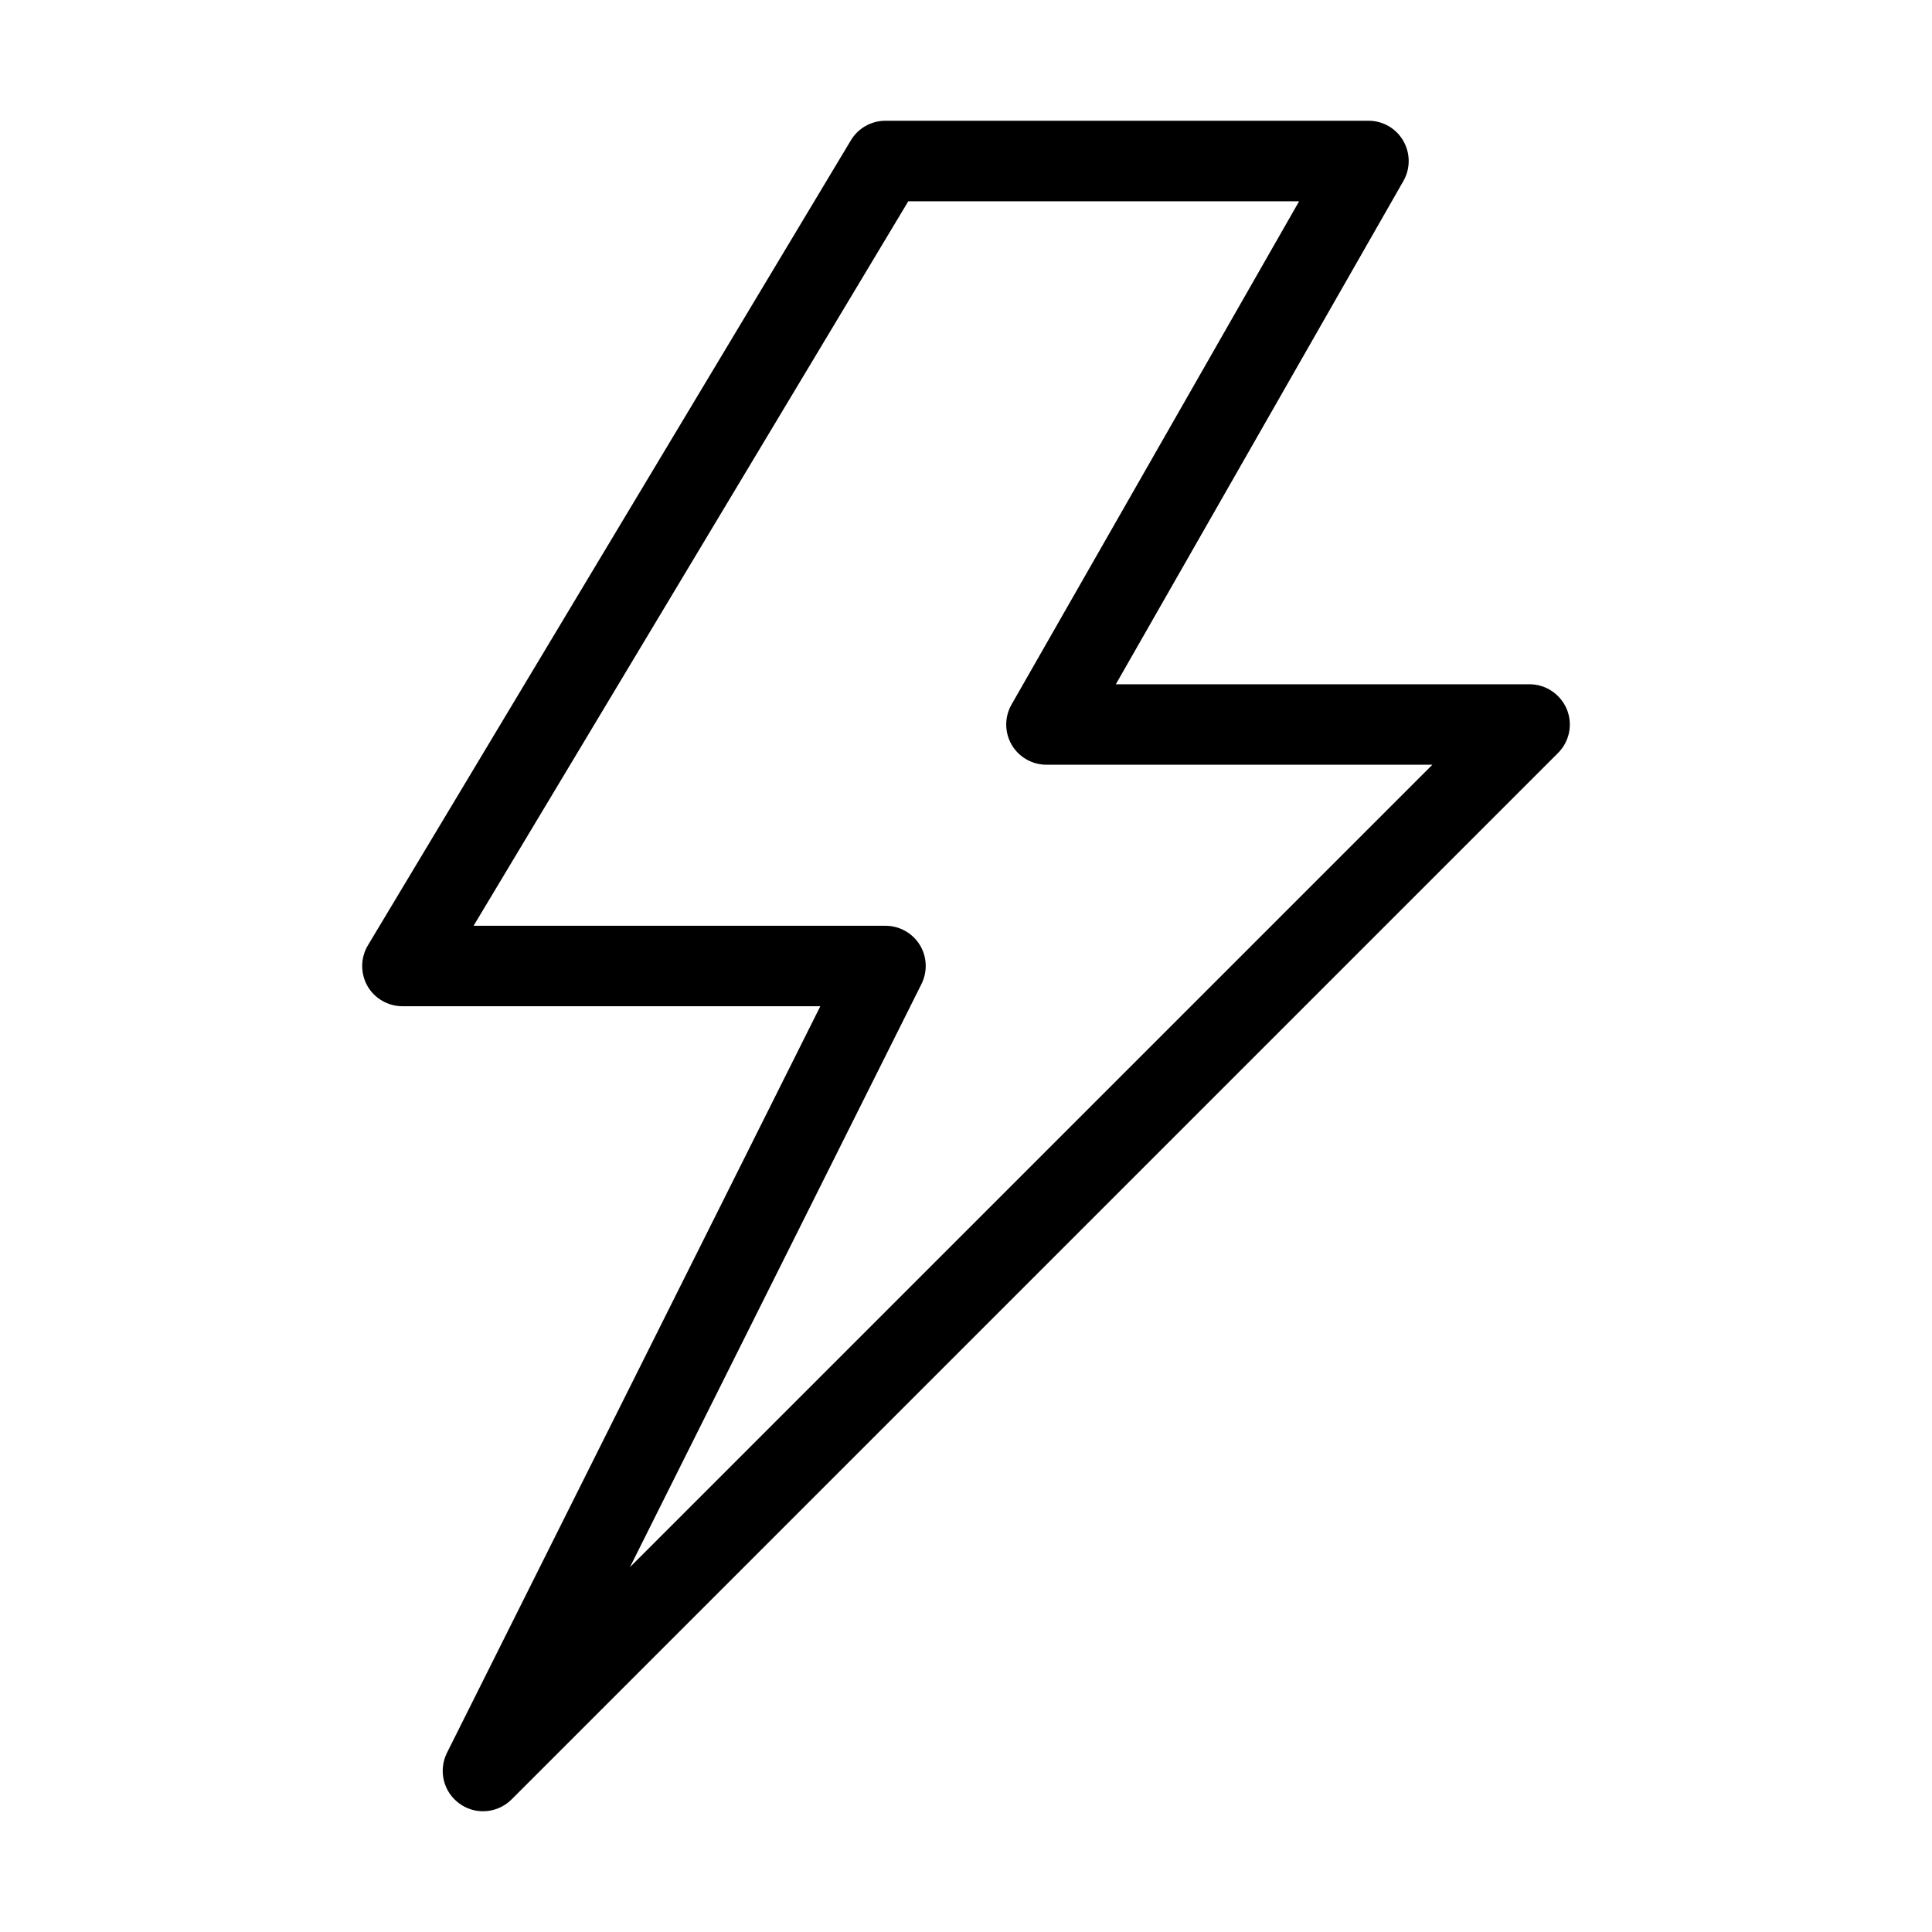 <svg width="40" height="40" viewBox="0 0 40 40" fill="none" xmlns="http://www.w3.org/2000/svg">
<path d="M8.333 20.833H16.984L9.253 36.292C9.072 36.658 9.18 37.101 9.511 37.34C9.659 37.448 9.828 37.5 10 37.5C10.216 37.5 10.428 37.417 10.591 37.256L32.258 15.589C32.497 15.35 32.567 14.992 32.438 14.681C32.306 14.37 32.003 14.167 31.667 14.167H23.102L29.056 3.747C29.203 3.489 29.202 3.172 29.053 2.915C28.905 2.658 28.631 2.5 28.333 2.5H18.333C18.039 2.5 17.767 2.653 17.617 2.904L7.617 19.572C7.463 19.829 7.46 20.15 7.606 20.412C7.755 20.672 8.033 20.833 8.333 20.833ZM18.805 4.167H26.897L20.942 14.588C20.795 14.845 20.797 15.163 20.945 15.419C21.095 15.675 21.369 15.833 21.667 15.833H29.656L13.042 32.447L19.078 20.373C19.206 20.116 19.194 19.808 19.044 19.564C18.891 19.317 18.622 19.167 18.333 19.167H9.805L18.805 4.167Z" fill="black"/>
</svg>
